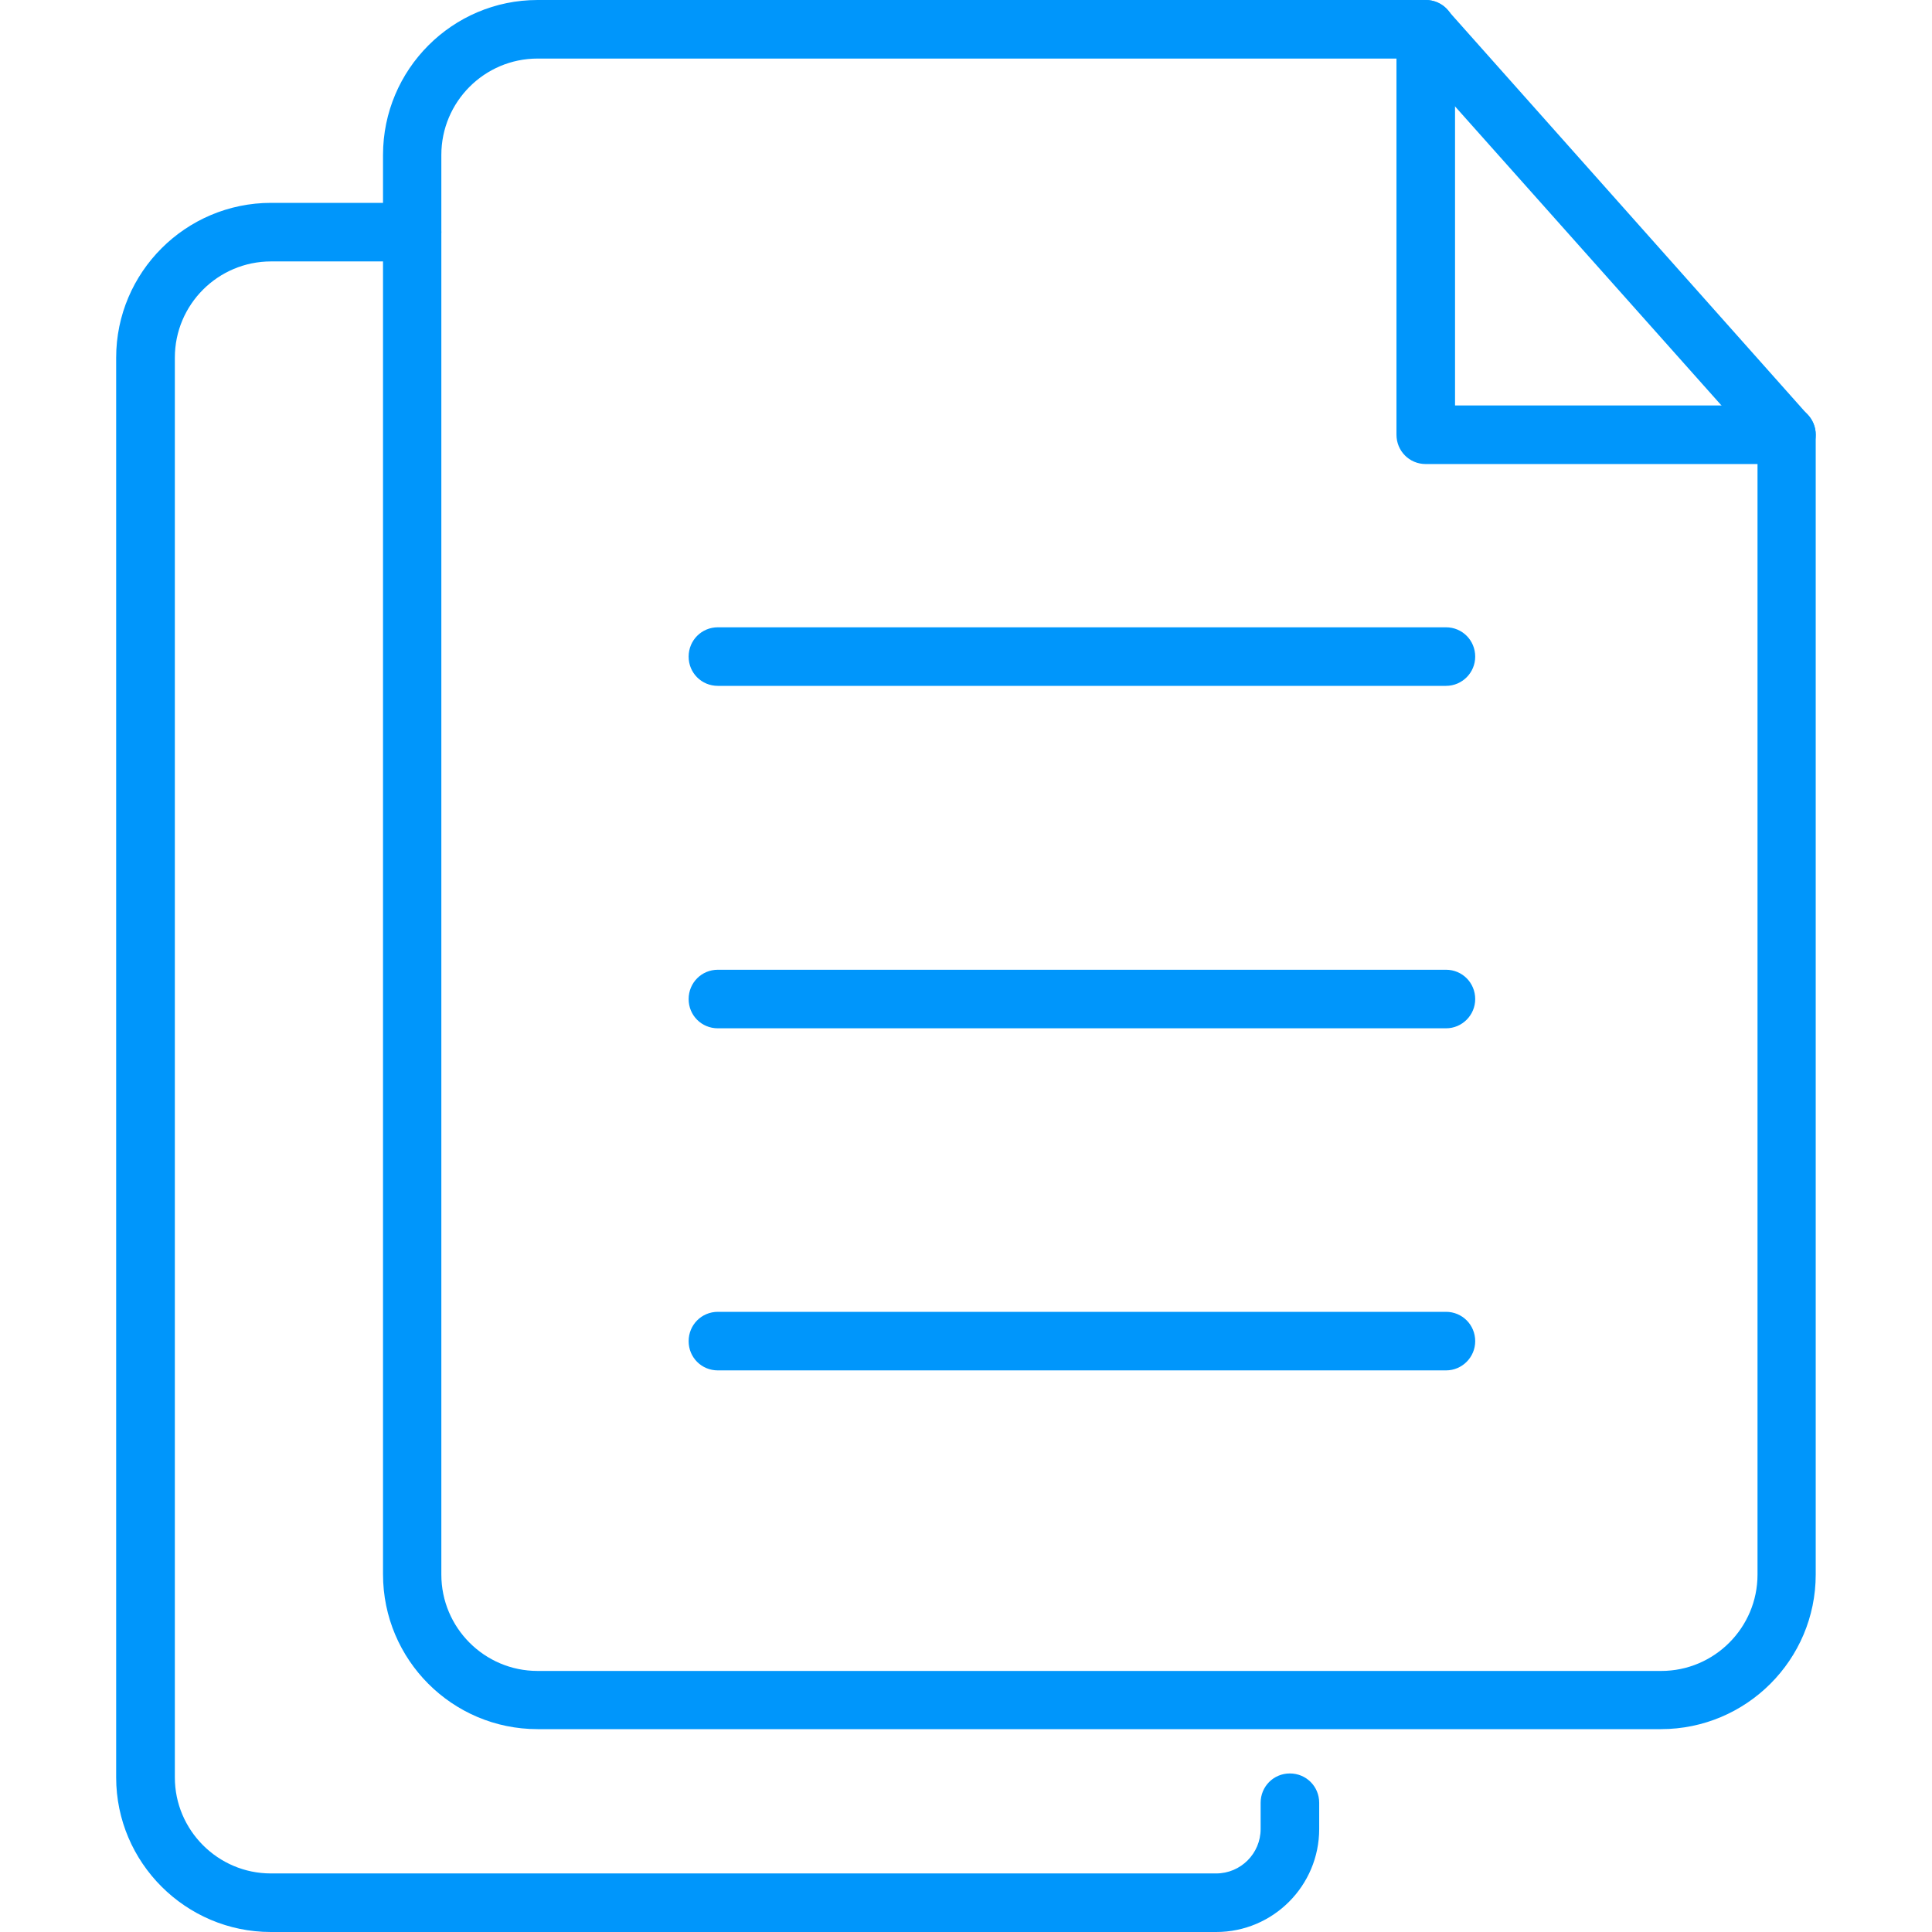 <svg xmlns="http://www.w3.org/2000/svg" width="16" height="16" viewBox="0 0 16 16" fill="none">
    <g clip-path="url(#clip0_326_2452)">
        <path d="M13.755 14.32H4.452C3.745 14.32 3.172 13.745 3.172 13.038V1.283C3.172 0.575 3.747 0 4.452 0H11.807C11.877 0 11.943 0.03 11.988 0.083L14.975 3.44C15.015 3.485 15.037 3.543 15.037 3.6V13.04C15.037 13.745 14.463 14.32 13.755 14.32ZM4.452 0.485C4.012 0.485 3.655 0.843 3.655 1.283V13.04C3.655 13.48 4.012 13.838 4.452 13.838H13.758C14.197 13.838 14.555 13.48 14.555 13.04V3.693L11.697 0.485H4.452Z" fill="#0096FB"/>
        <path d="M14.795 3.843H11.807C11.672 3.843 11.565 3.735 11.565 3.6V0.243C11.565 0.107 11.672 0 11.807 0C11.943 0 12.05 0.107 12.05 0.243V3.358H14.795C14.93 3.358 15.037 3.465 15.037 3.6C15.037 3.735 14.928 3.843 14.795 3.843Z" fill="#0096FB"/>
        <path d="M10.072 16H2.243C1.538 16 0.962 15.425 0.962 14.72V2.962C0.962 2.255 1.538 1.68 2.245 1.68H3.413C3.547 1.68 3.655 1.787 3.655 1.922C3.655 2.057 3.547 2.165 3.413 2.165H2.245C1.805 2.165 1.448 2.522 1.448 2.962V14.72C1.448 15.157 1.805 15.515 2.243 15.515H10.072C10.275 15.515 10.44 15.35 10.44 15.147V14.93C10.44 14.795 10.547 14.687 10.682 14.687C10.818 14.687 10.925 14.795 10.925 14.93V15.147C10.925 15.617 10.543 16 10.072 16Z" fill="#0096FB"/>
        <path d="M11.975 5.68H5.945C5.81 5.68 5.703 5.573 5.703 5.438C5.703 5.303 5.81 5.195 5.945 5.195H11.975C12.11 5.195 12.217 5.303 12.217 5.438C12.217 5.57 12.11 5.68 11.975 5.68Z" fill="#0096FB"/>
        <path d="M11.975 8.516H5.945C5.81 8.516 5.703 8.409 5.703 8.274C5.703 8.139 5.81 8.031 5.945 8.031H11.975C12.11 8.031 12.217 8.139 12.217 8.274C12.217 8.406 12.11 8.516 11.975 8.516Z" fill="#0096FB"/>
        <path d="M11.975 11.349H5.945C5.81 11.349 5.703 11.242 5.703 11.107C5.703 10.972 5.81 10.864 5.945 10.864H11.975C12.11 10.864 12.217 10.972 12.217 11.107C12.217 11.239 12.11 11.349 11.975 11.349Z" fill="#0096FB"/>
    </g>
    <defs>
        <clipPath id="clip0_326_2452">
            <rect width="16" height="16" fill="white"/>
        </clipPath>
    </defs>
</svg>